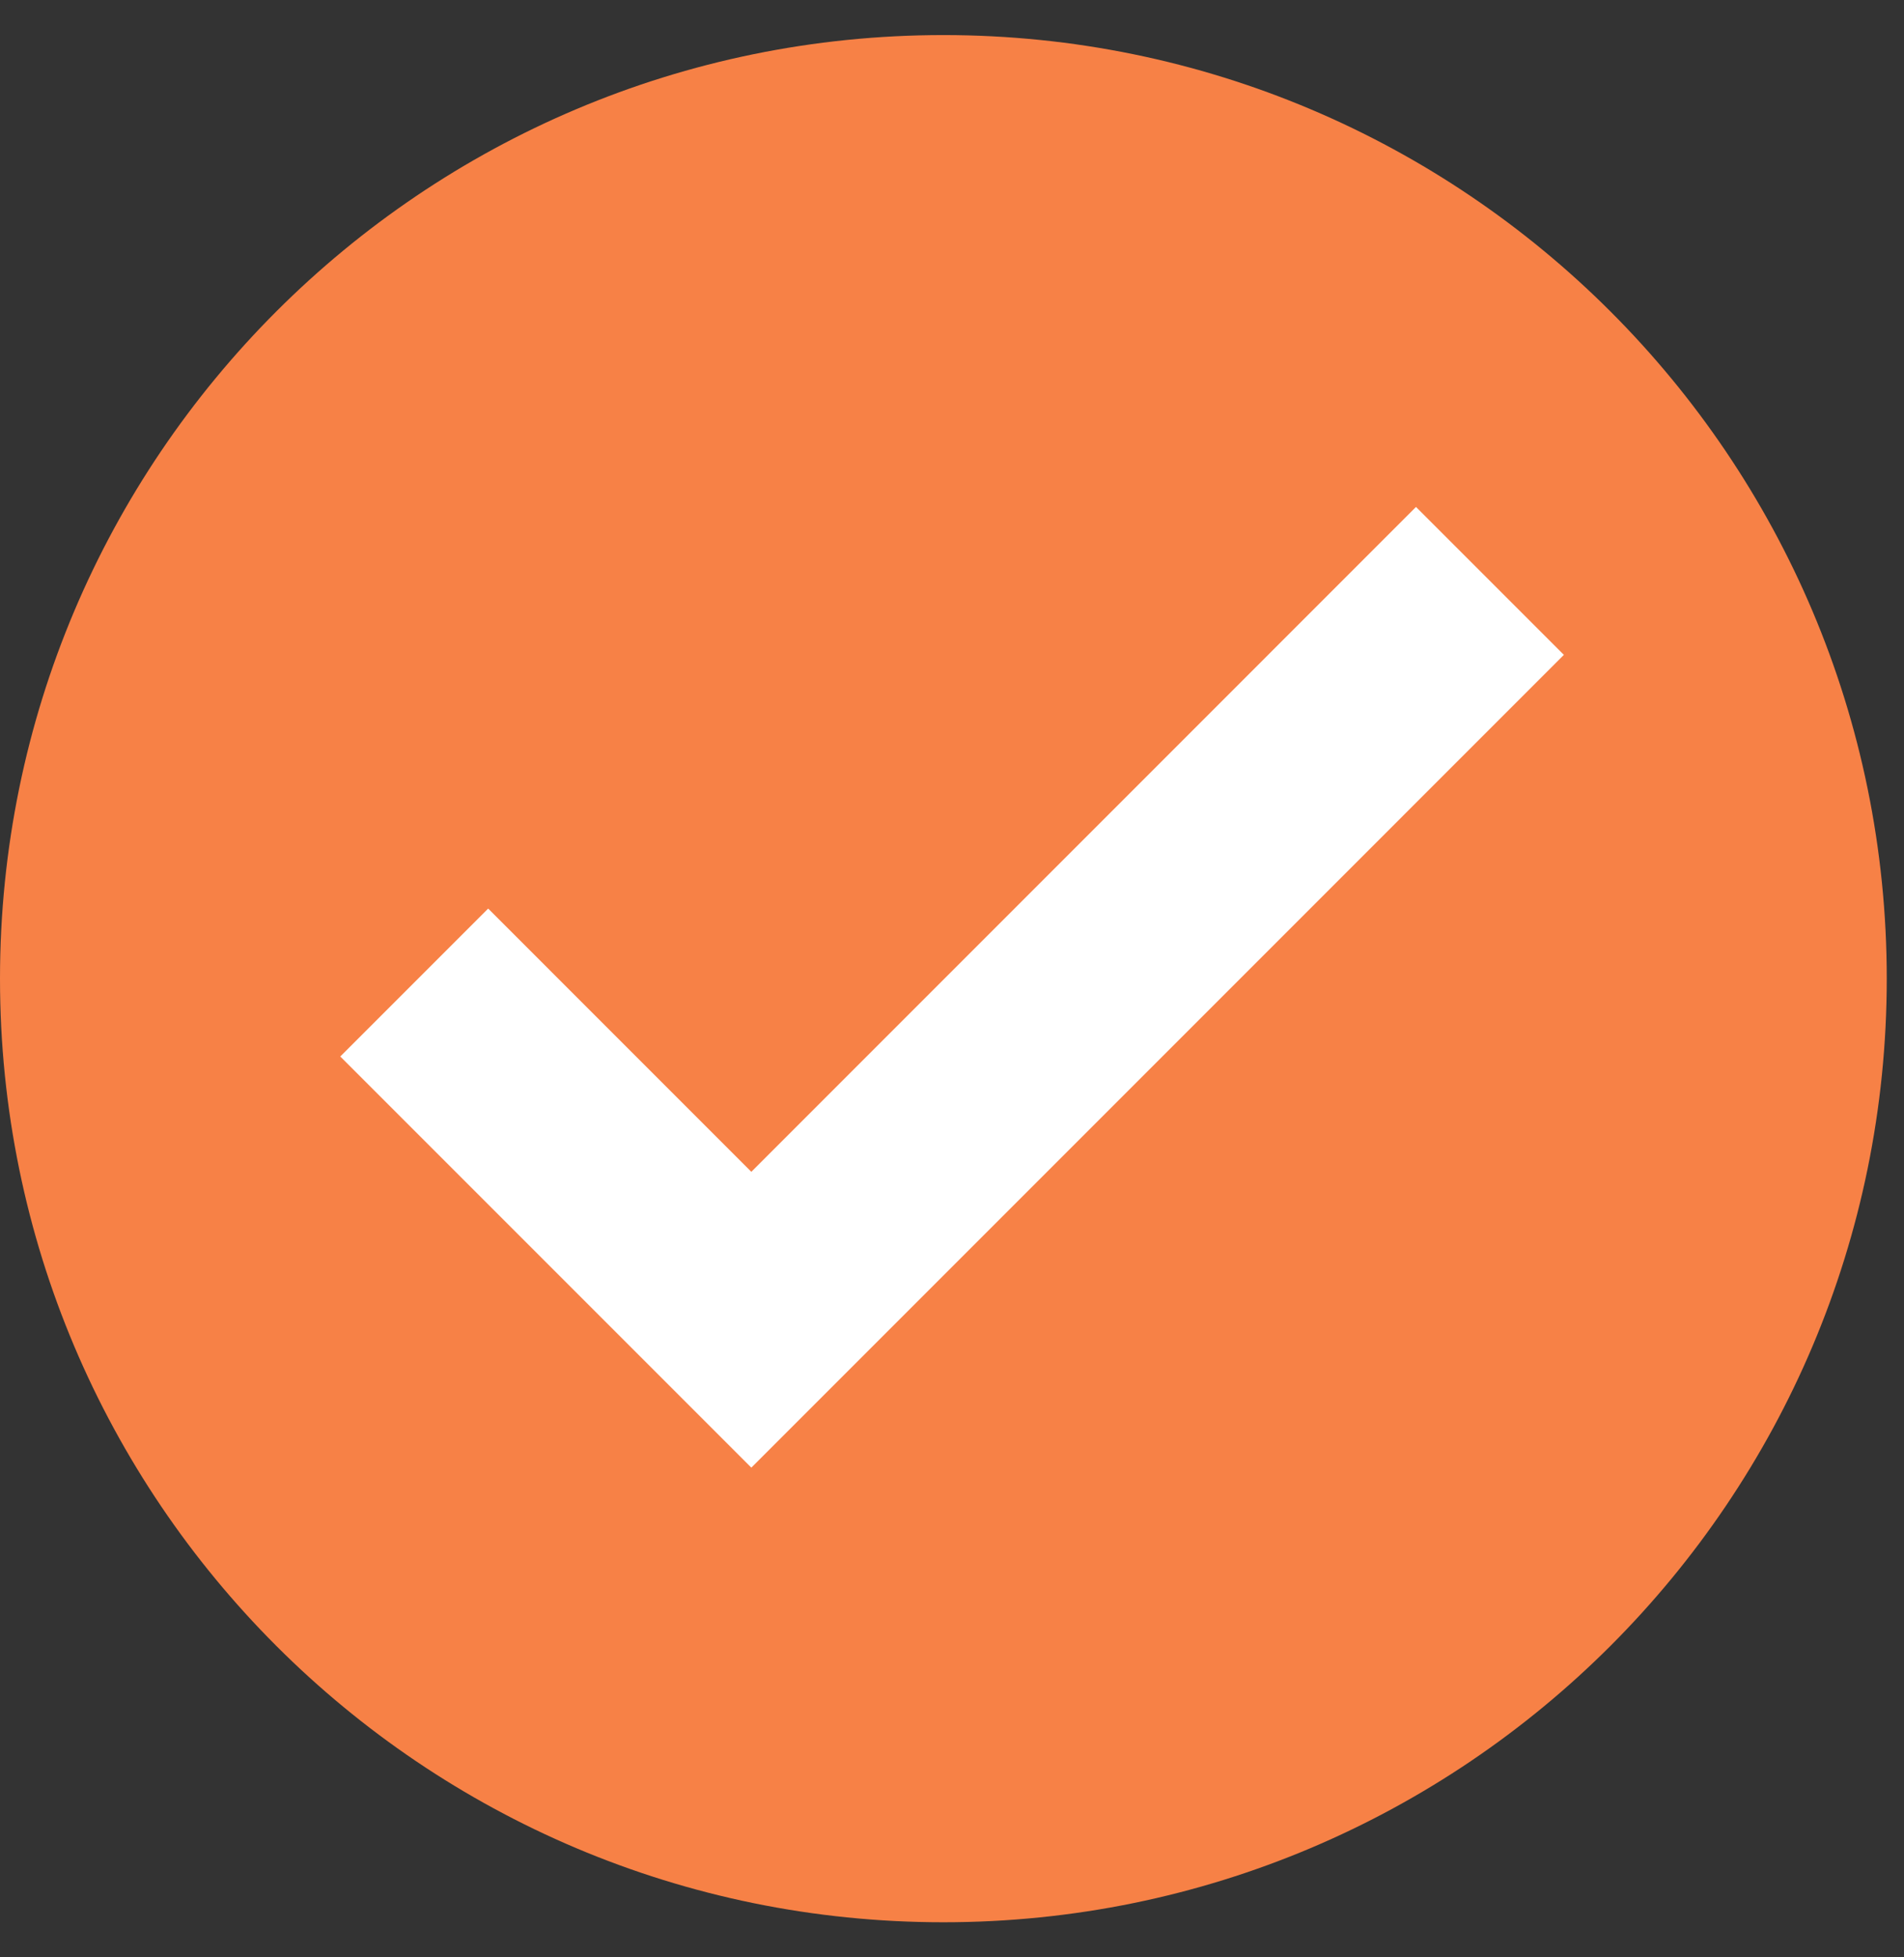 <?xml version="1.0" encoding="UTF-8"?> <svg xmlns="http://www.w3.org/2000/svg" width="36" height="37" viewBox="0 0 36 37" fill="none"><rect x="0" y="0" width="36" height="37" fill="#333333" stroke="none"/><path d="M17.837 36.337C7.986 36.337 0 28.352 0 18.5C0 8.649 7.986 0.663 17.837 0.663C27.688 0.663 35.674 8.649 35.674 18.5C35.674 28.352 27.688 36.337 17.837 36.337Z" fill="#F78146"></path><path d="M14.206 27.743L6.434 19.971L9.23 17.175L14.206 22.151L26.773 9.583L29.569 12.379L14.206 27.743Z" fill="white"></path></svg> 